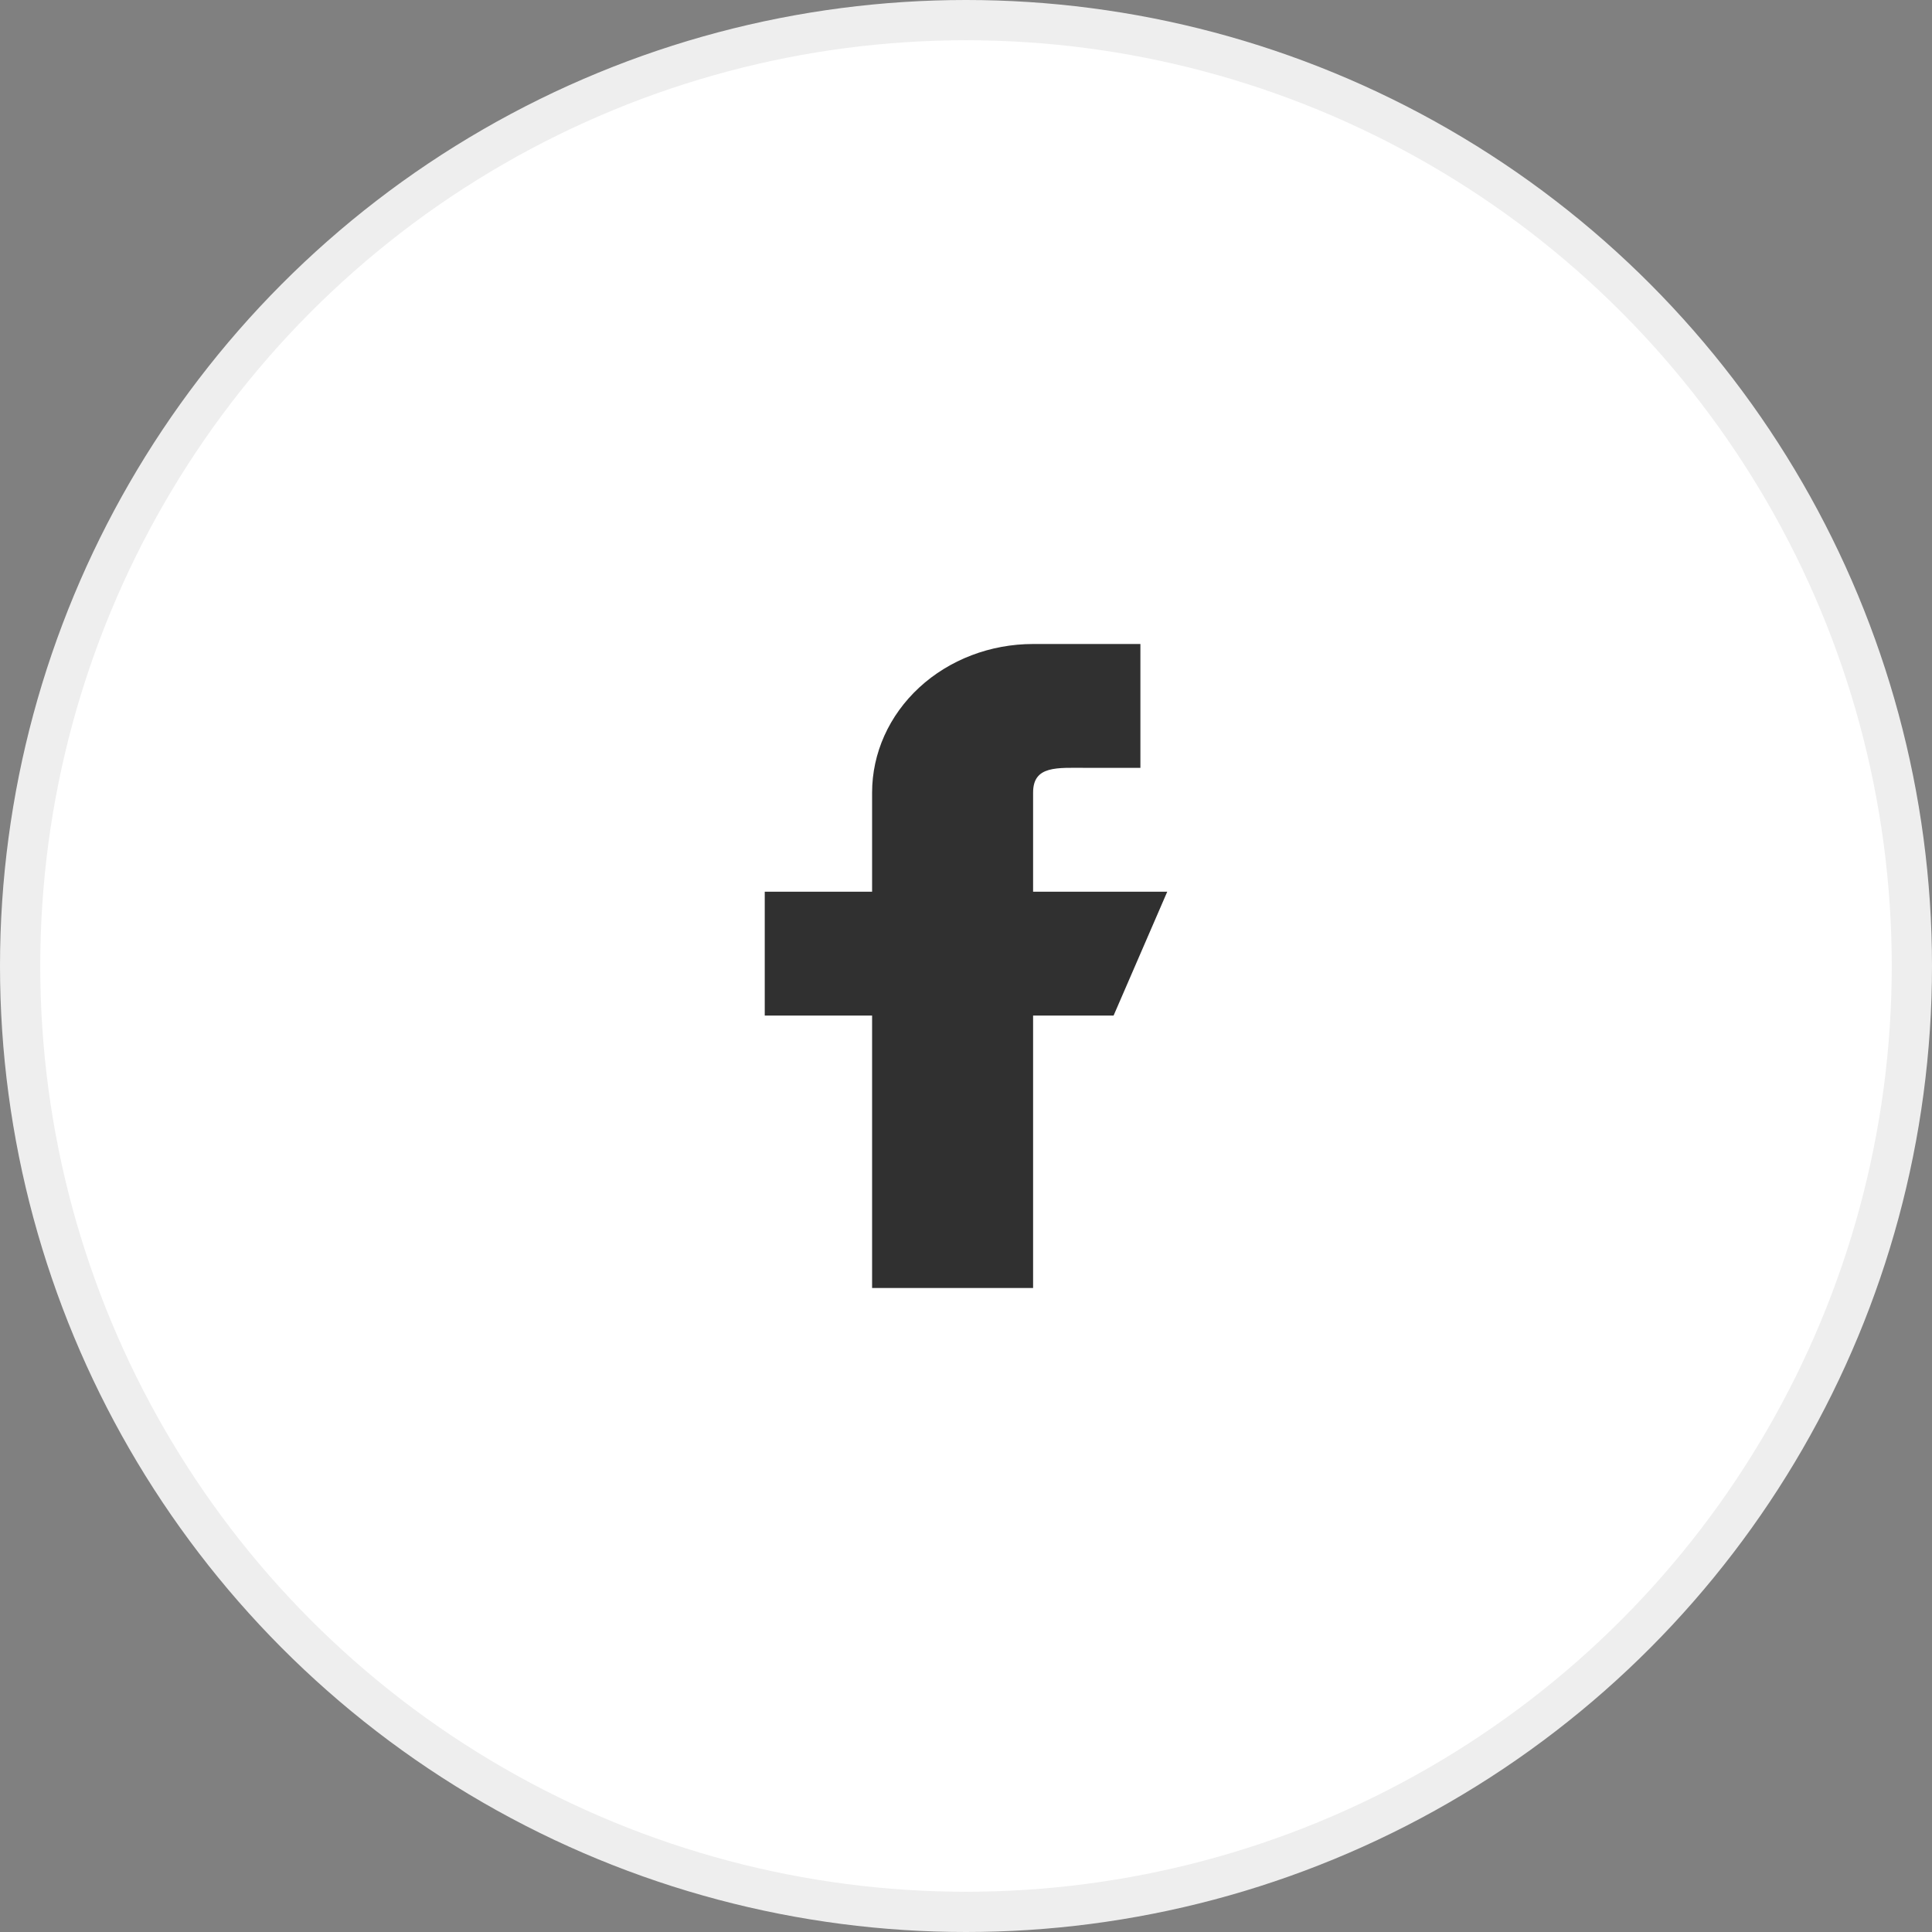 <svg width="48" height="48" viewBox="0 0 48 48" fill="none" xmlns="http://www.w3.org/2000/svg">
<rect x="0" y="0" width="48" height="48" fill="#808080" stroke="none"/>
<circle cx="24" cy="24" r="23.5" fill="white" stroke="#EEEEEE"/>
<path fill-rule="evenodd" clip-rule="evenodd" d="M29 22.154H25.667V19.692C25.667 19.013 26.264 19.077 27 19.077H28.333V16H25.667C24.606 16 23.588 16.389 22.838 17.081C22.088 17.774 21.667 18.713 21.667 19.692V22.154H19V25.231H21.667V32H25.667V25.231H27.667L29 22.154Z" fill="#303030"/>
</svg>
